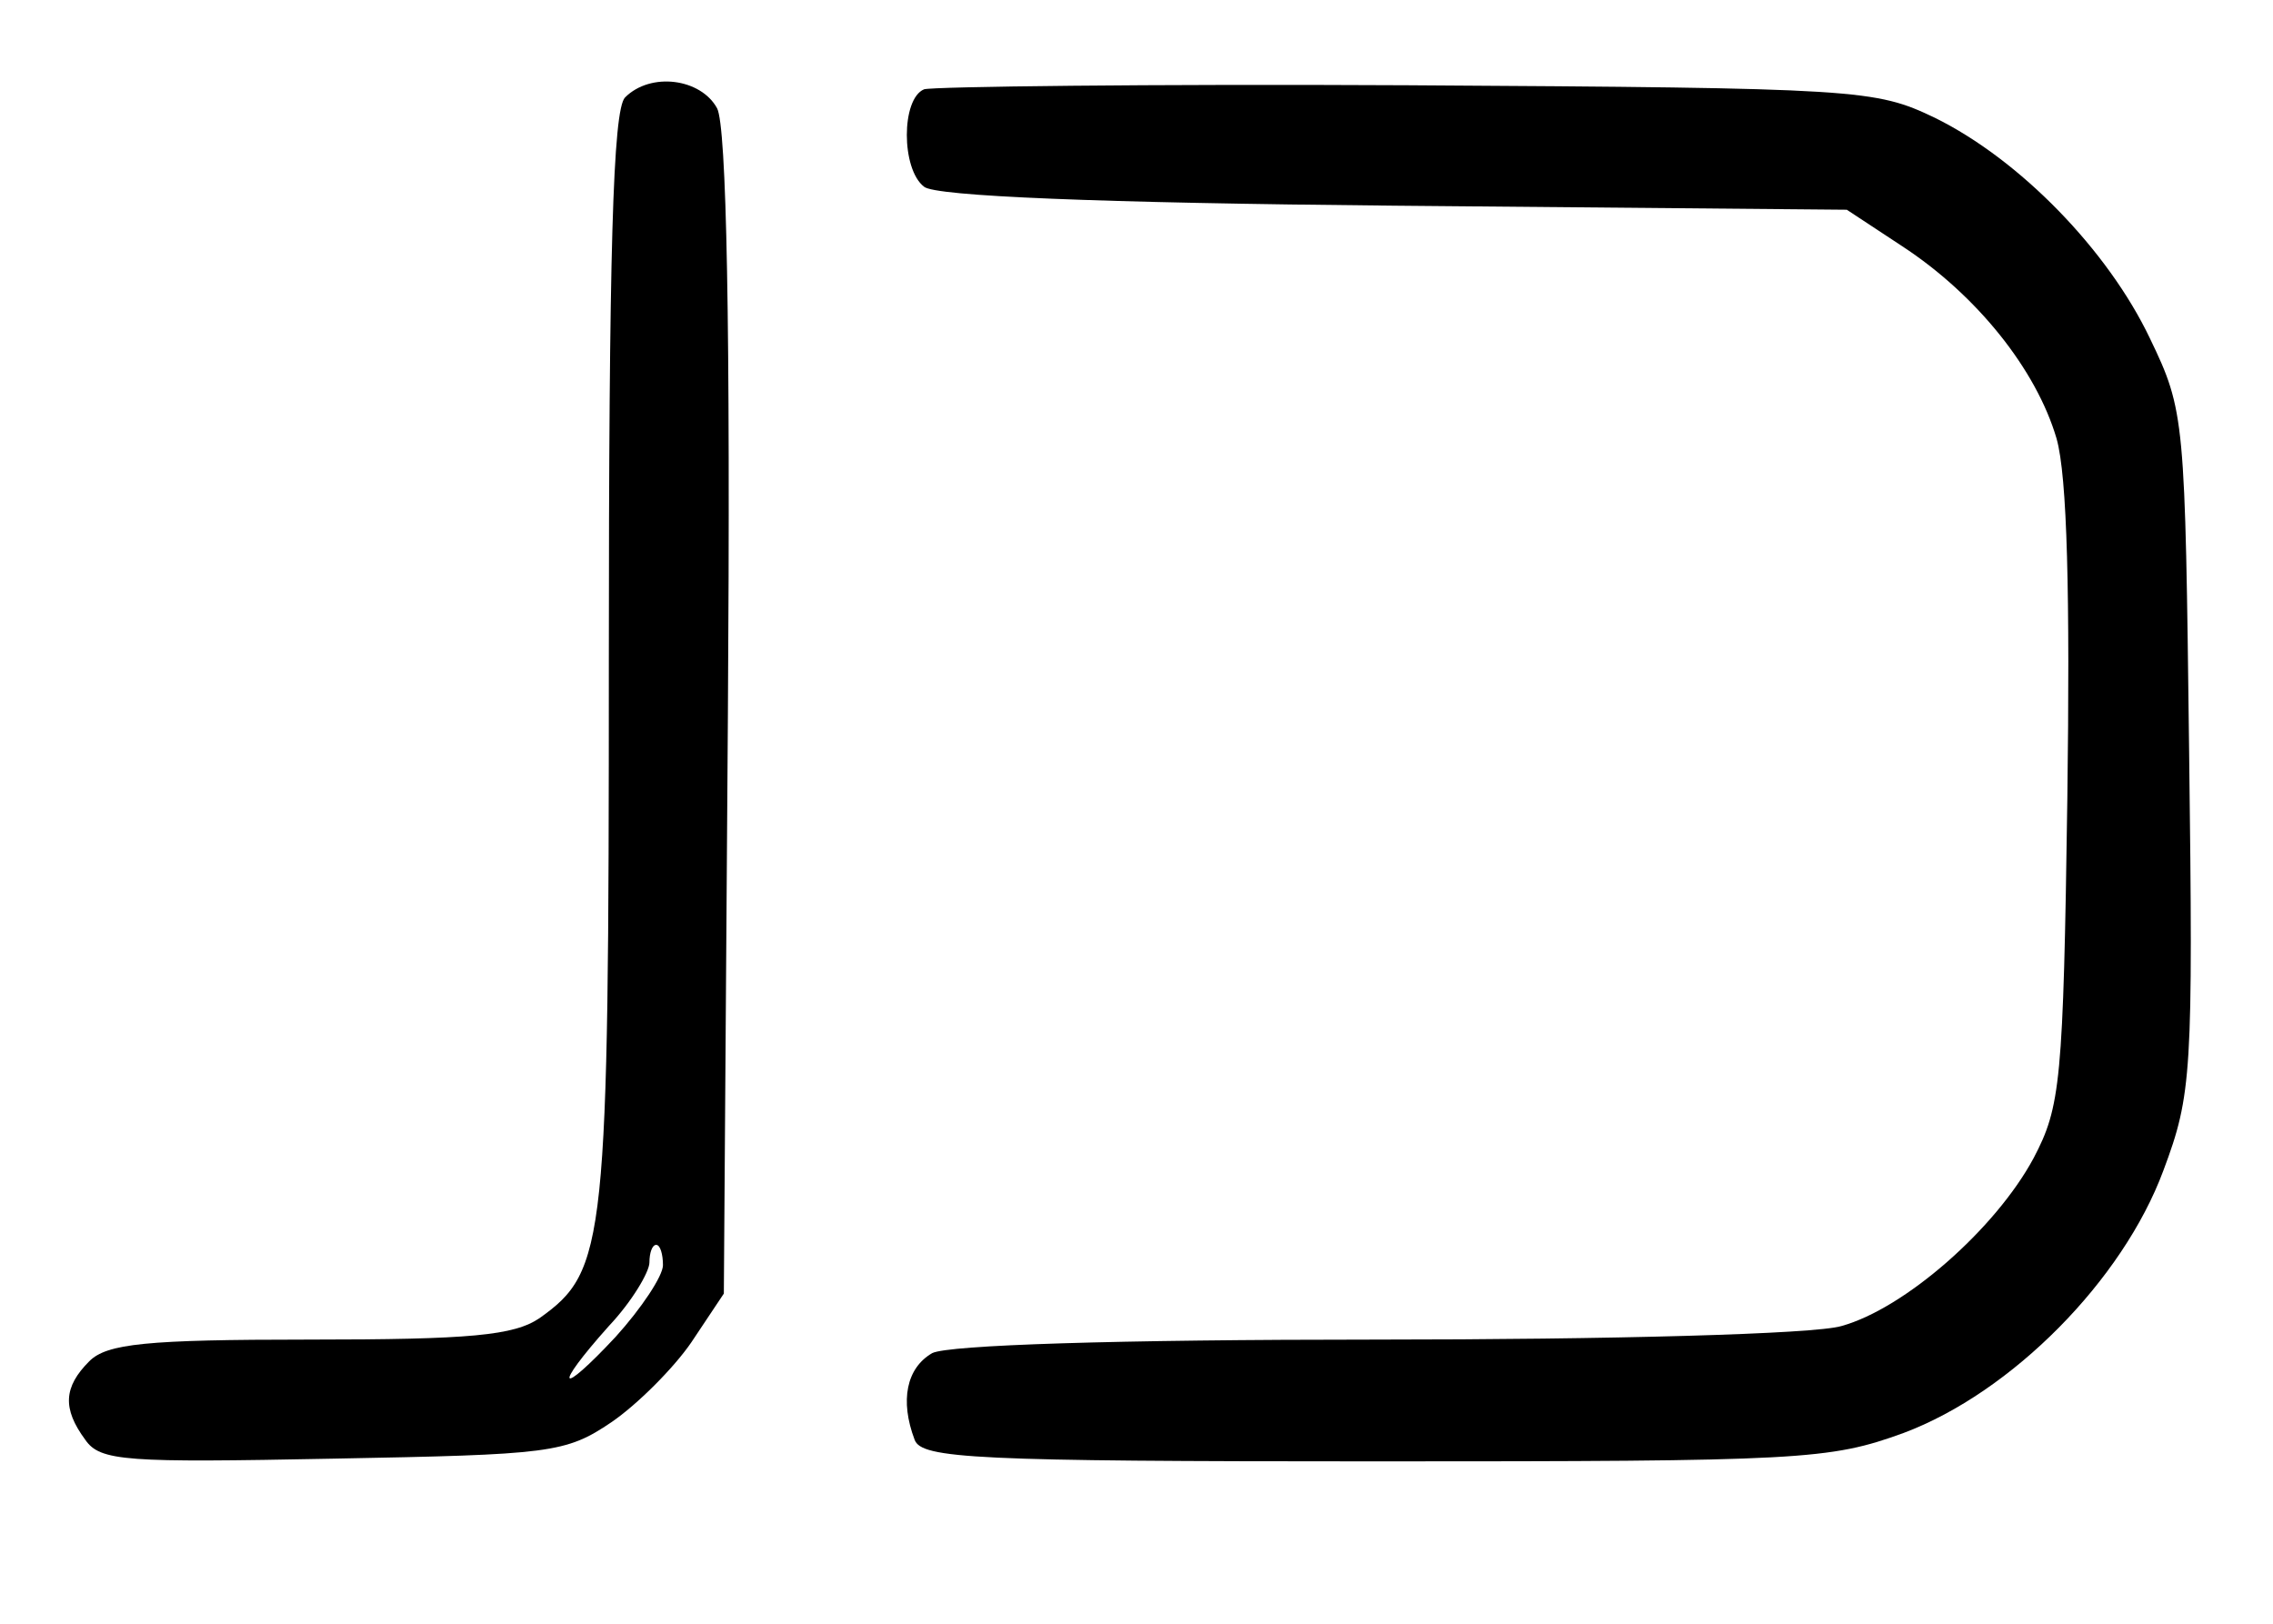 <?xml version="1.0" standalone="no"?>
<!DOCTYPE svg PUBLIC "-//W3C//DTD SVG 20010904//EN"
 "http://www.w3.org/TR/2001/REC-SVG-20010904/DTD/svg10.dtd">
<svg version="1.0" xmlns="http://www.w3.org/2000/svg"
 width="168pt" height="120pt" viewBox="0 0 168 120"
 preserveAspectRatio="xMidYMid meet">
<g transform="translate(0,120) scale(0.1,-0.1)"
fill="#000000" stroke="none">
<path d="M462 1128 c-9 -9 -12 -115 -12 -415 0 -433 -2 -452 -51 -487 -19 -13
-51 -16 -171 -16 -120 0 -149 -3 -162 -16 -19 -19 -20 -35 -3 -58 11 -16 30
-17 183 -14 161 3 172 4 206 27 19 13 46 40 59 59 l24 36 3 428 c2 289 -1 435
-8 448 -12 22 -49 27 -68 8z m28 -863 c0 -8 -16 -32 -35 -53 -42 -45 -47 -39
-5 8 17 18 30 40 30 47 0 7 2 13 5 13 3 0 5 -7 5 -15z"/>
<path d="M683 1134 c-17 -7 -17 -59 0 -72 8 -7 129 -12 347 -14 l335 -3 41
-27 c55 -36 99 -91 114 -142 8 -28 10 -116 8 -266 -3 -210 -5 -228 -25 -266
-28 -52 -95 -111 -142 -124 -20 -6 -172 -10 -344 -10 -193 0 -316 -4 -328 -10
-19 -11 -24 -35 -13 -64 5 -14 45 -16 340 -16 316 0 336 1 391 21 80 30 162
113 192 194 21 56 22 72 19 310 -3 246 -3 251 -29 305 -31 65 -96 132 -159
163 -44 21 -55 22 -390 24 -190 1 -351 -1 -357 -3z"/>
</g>
</svg>
